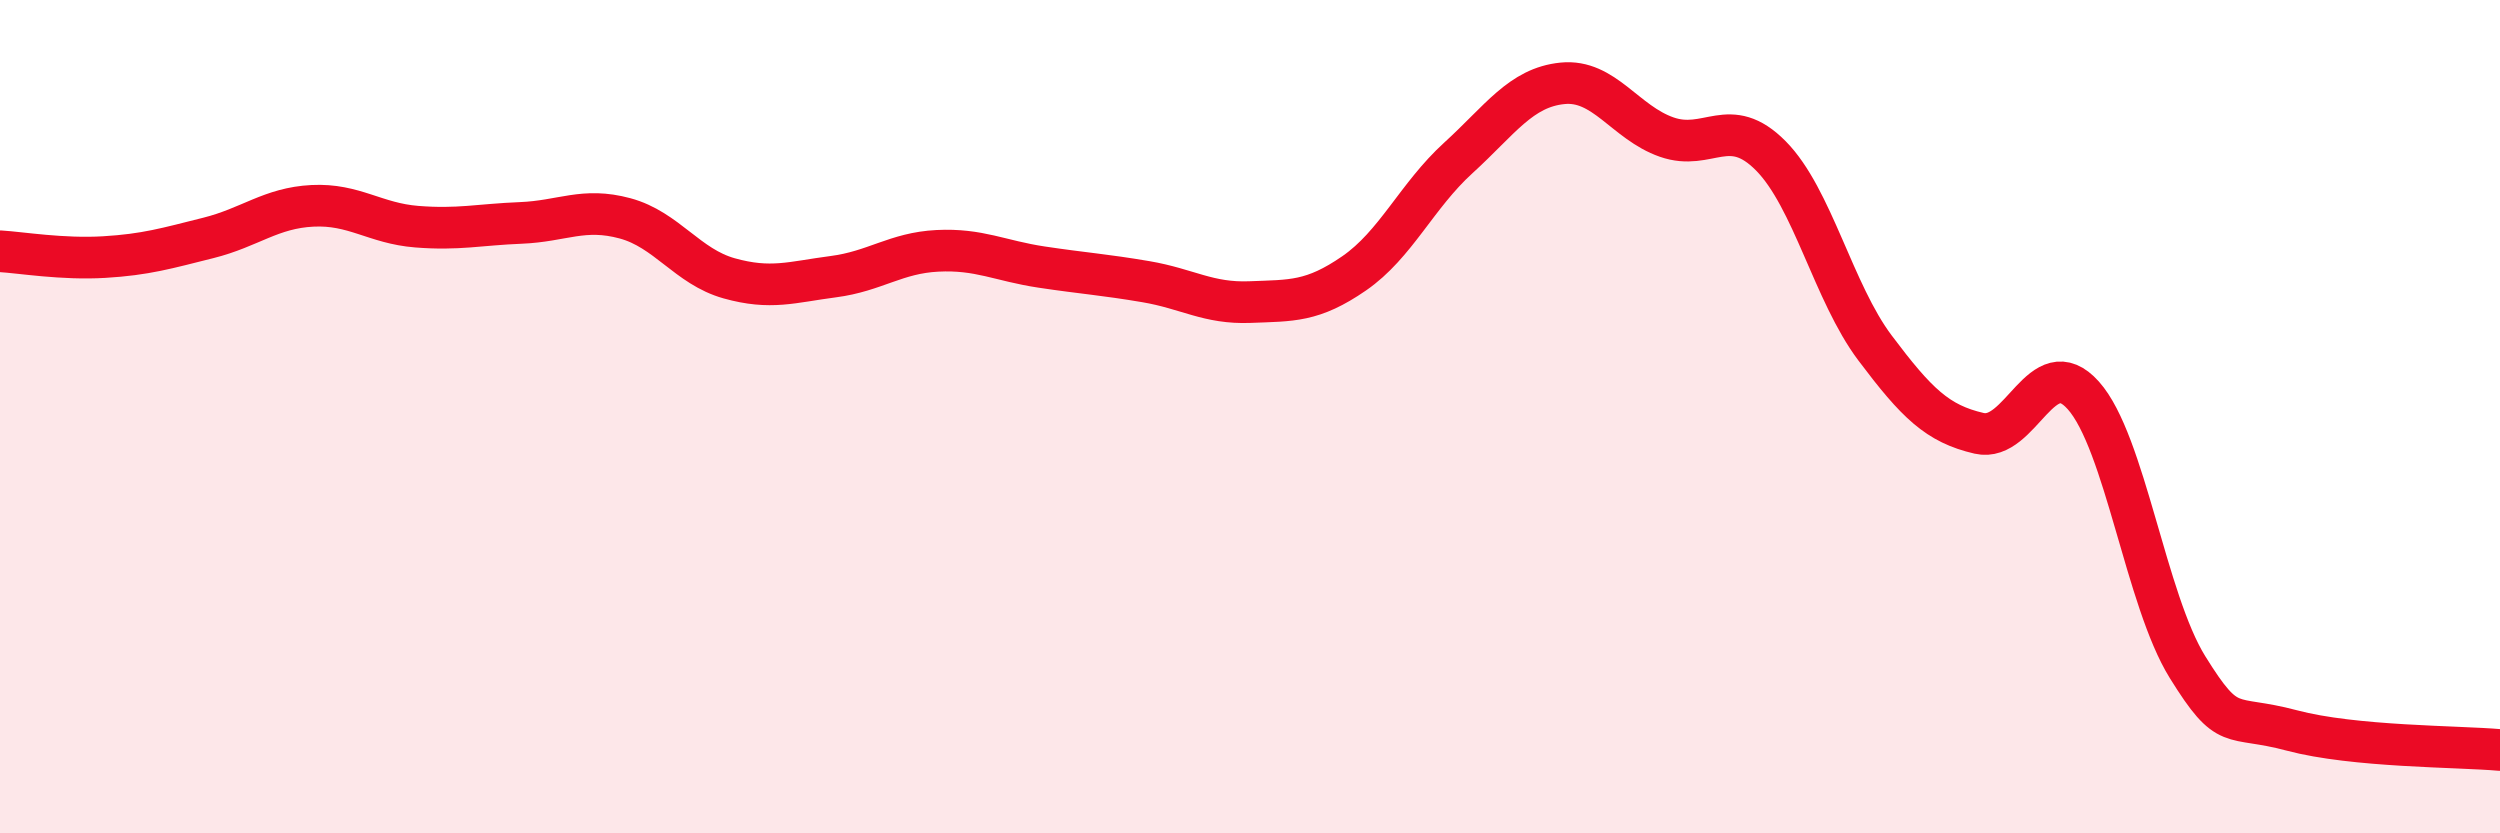 
    <svg width="60" height="20" viewBox="0 0 60 20" xmlns="http://www.w3.org/2000/svg">
      <path
        d="M 0,6.03 C 0.5,6.06 1.5,6.23 2.5,6.17 C 3.5,6.11 4,5.96 5,5.71 C 6,5.46 6.5,4.99 7.5,4.94 C 8.5,4.89 9,5.36 10,5.44 C 11,5.52 11.5,5.39 12.5,5.35 C 13.5,5.31 14,4.97 15,5.24 C 16,5.51 16.5,6.4 17.5,6.68 C 18.5,6.96 19,6.77 20,6.64 C 21,6.51 21.5,6.07 22.5,6.02 C 23.5,5.97 24,6.26 25,6.41 C 26,6.56 26.5,6.59 27.5,6.76 C 28.5,6.93 29,7.29 30,7.25 C 31,7.21 31.5,7.25 32.5,6.56 C 33.5,5.87 34,4.7 35,3.79 C 36,2.88 36.5,2.1 37.5,2 C 38.5,1.9 39,2.94 40,3.29 C 41,3.64 41.5,2.73 42.5,3.74 C 43.5,4.75 44,7.02 45,8.35 C 46,9.68 46.5,10.17 47.5,10.4 C 48.5,10.63 49,8.37 50,9.49 C 51,10.61 51.5,14.4 52.5,16.01 C 53.5,17.62 53.5,17.13 55,17.53 C 56.5,17.93 59,17.91 60,18L60 20L0 20Z"
        fill="#EB0A25"
        opacity="0.1"
        stroke-linecap="round"
        stroke-linejoin="round"
      />
      <path
        d="M 0,6.03 C 0.5,6.06 1.5,6.23 2.5,6.17 C 3.5,6.11 4,5.96 5,5.71 C 6,5.46 6.5,4.99 7.5,4.94 C 8.5,4.89 9,5.36 10,5.44 C 11,5.52 11.5,5.39 12.5,5.35 C 13.5,5.31 14,4.97 15,5.24 C 16,5.51 16.5,6.4 17.5,6.68 C 18.5,6.96 19,6.77 20,6.64 C 21,6.51 21.5,6.07 22.5,6.02 C 23.5,5.97 24,6.26 25,6.41 C 26,6.56 26.5,6.59 27.5,6.76 C 28.5,6.93 29,7.29 30,7.25 C 31,7.21 31.5,7.25 32.5,6.56 C 33.5,5.87 34,4.7 35,3.79 C 36,2.88 36.5,2.1 37.5,2 C 38.5,1.9 39,2.94 40,3.29 C 41,3.64 41.5,2.73 42.5,3.74 C 43.5,4.75 44,7.02 45,8.35 C 46,9.68 46.5,10.17 47.5,10.4 C 48.5,10.63 49,8.37 50,9.49 C 51,10.61 51.5,14.4 52.5,16.01 C 53.5,17.62 53.5,17.13 55,17.53 C 56.5,17.93 59,17.91 60,18"
        stroke="#EB0A25"
        stroke-width="1"
        fill="none"
        stroke-linecap="round"
        stroke-linejoin="round"
      />
    </svg>
  